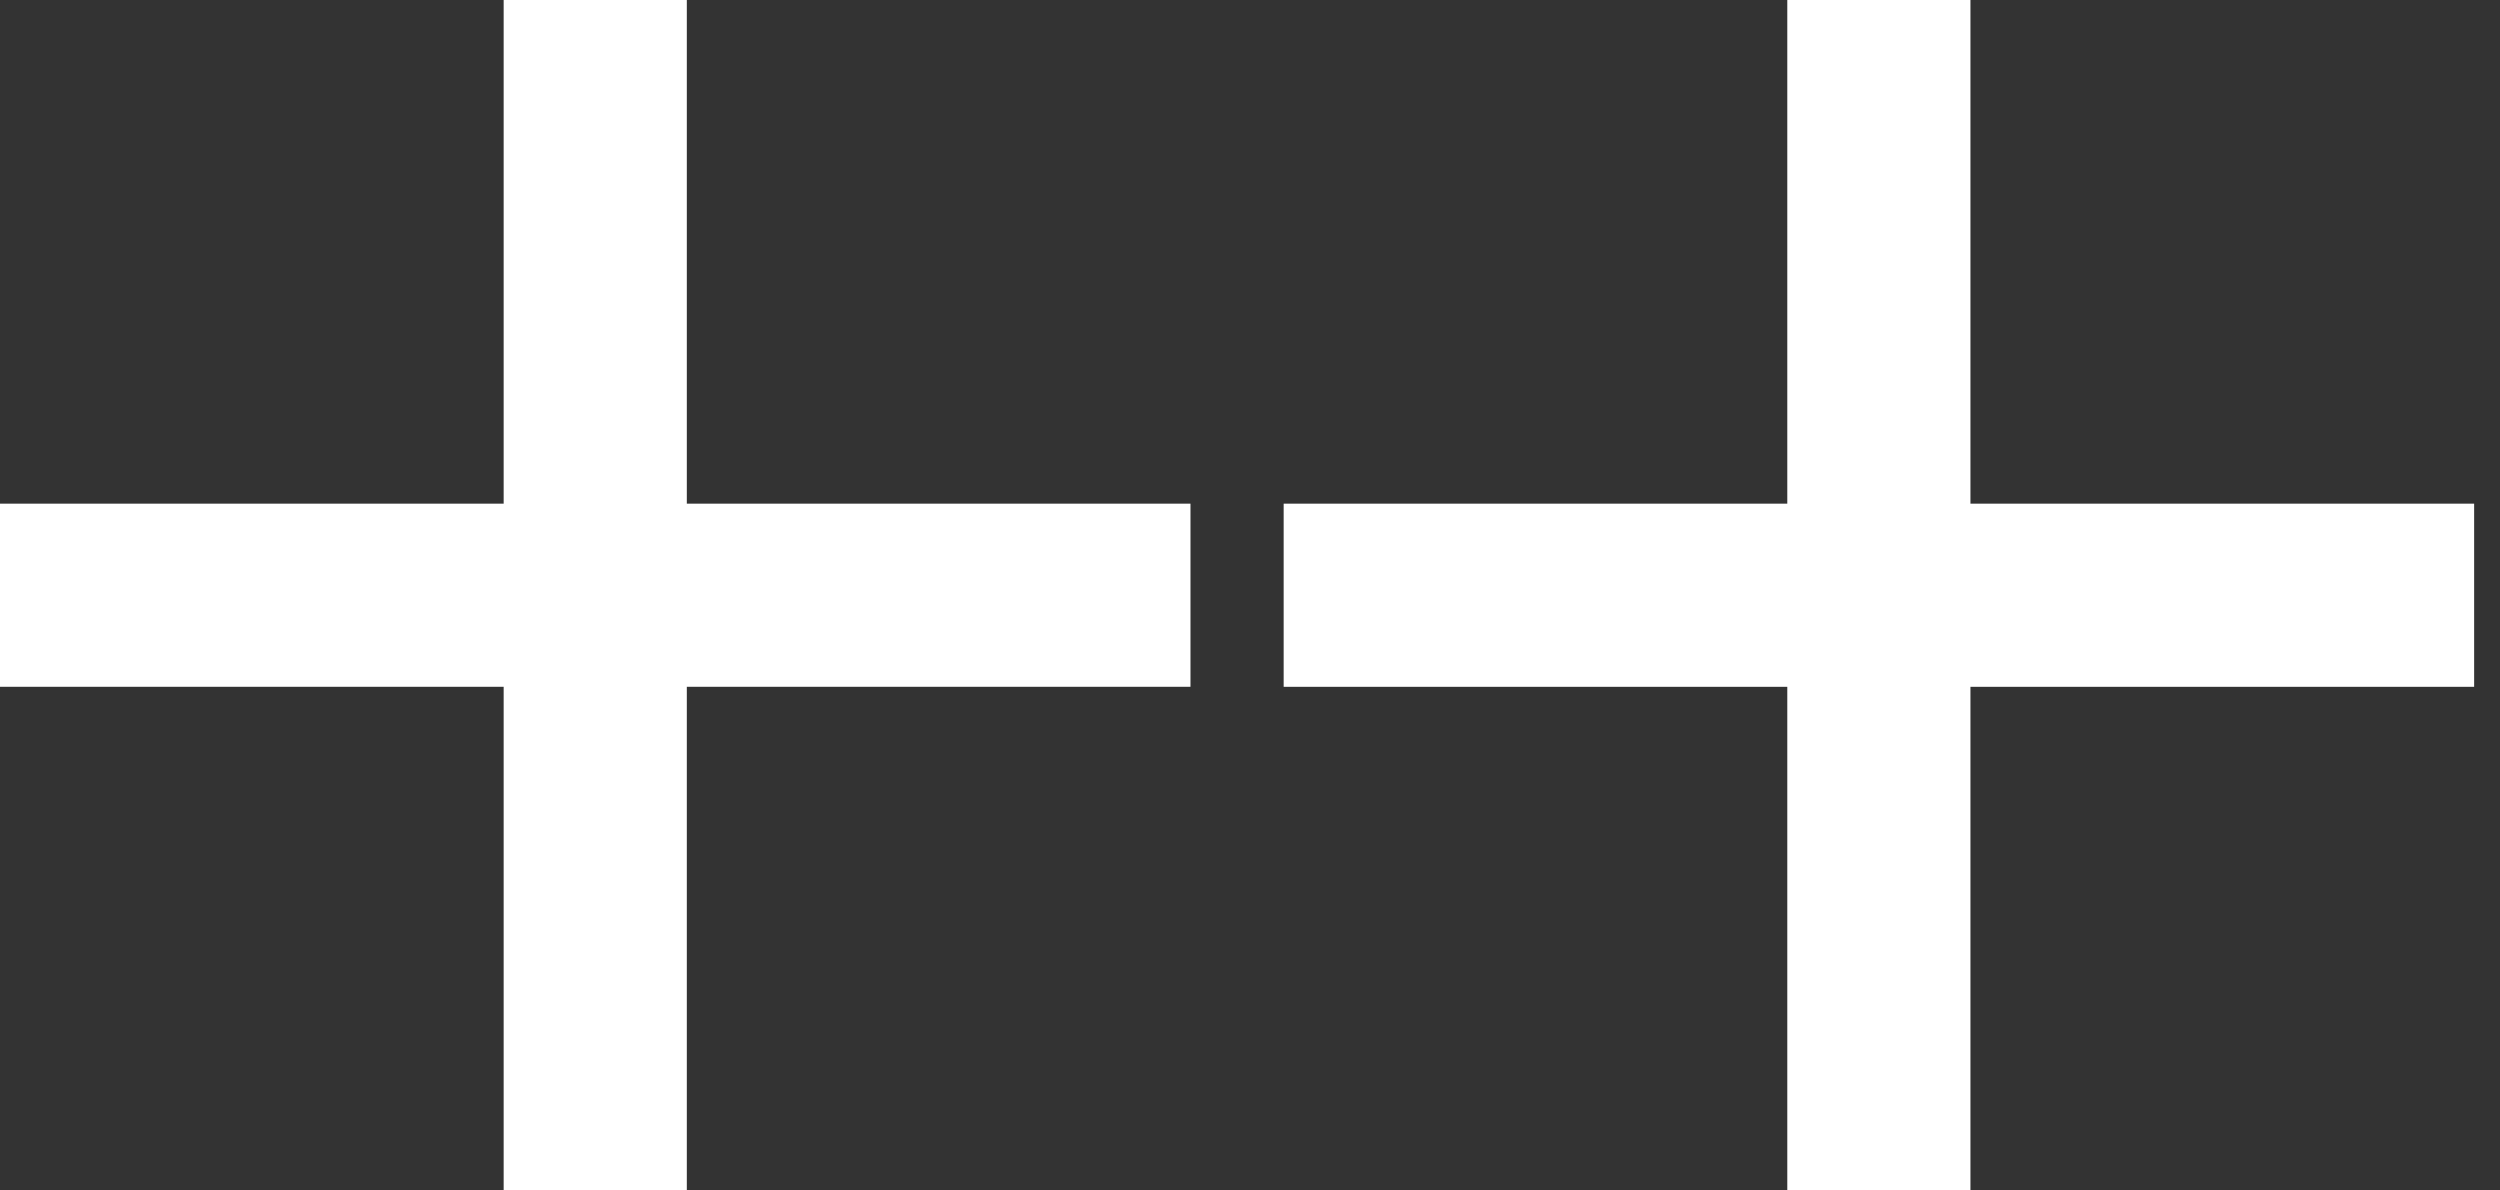 <svg width="84" height="40" viewBox="0 0 84 40" fill="none" xmlns="http://www.w3.org/2000/svg">
<rect x="0" y="0" width="84" height="40" fill="#333333" stroke="none"/>
<path fill-rule="evenodd" clip-rule="evenodd" d="M16.923 23.076V40H23.077V23.076H40V16.923H23.077V0H16.923V16.923H0V23.076H16.923Z" fill="white"/>
<path fill-rule="evenodd" clip-rule="evenodd" d="M60.053 23.077V40H66.207V23.077H83.131V16.923H66.207V0H60.053V16.923H43.131V23.077H60.053Z" fill="white"/>
</svg>
